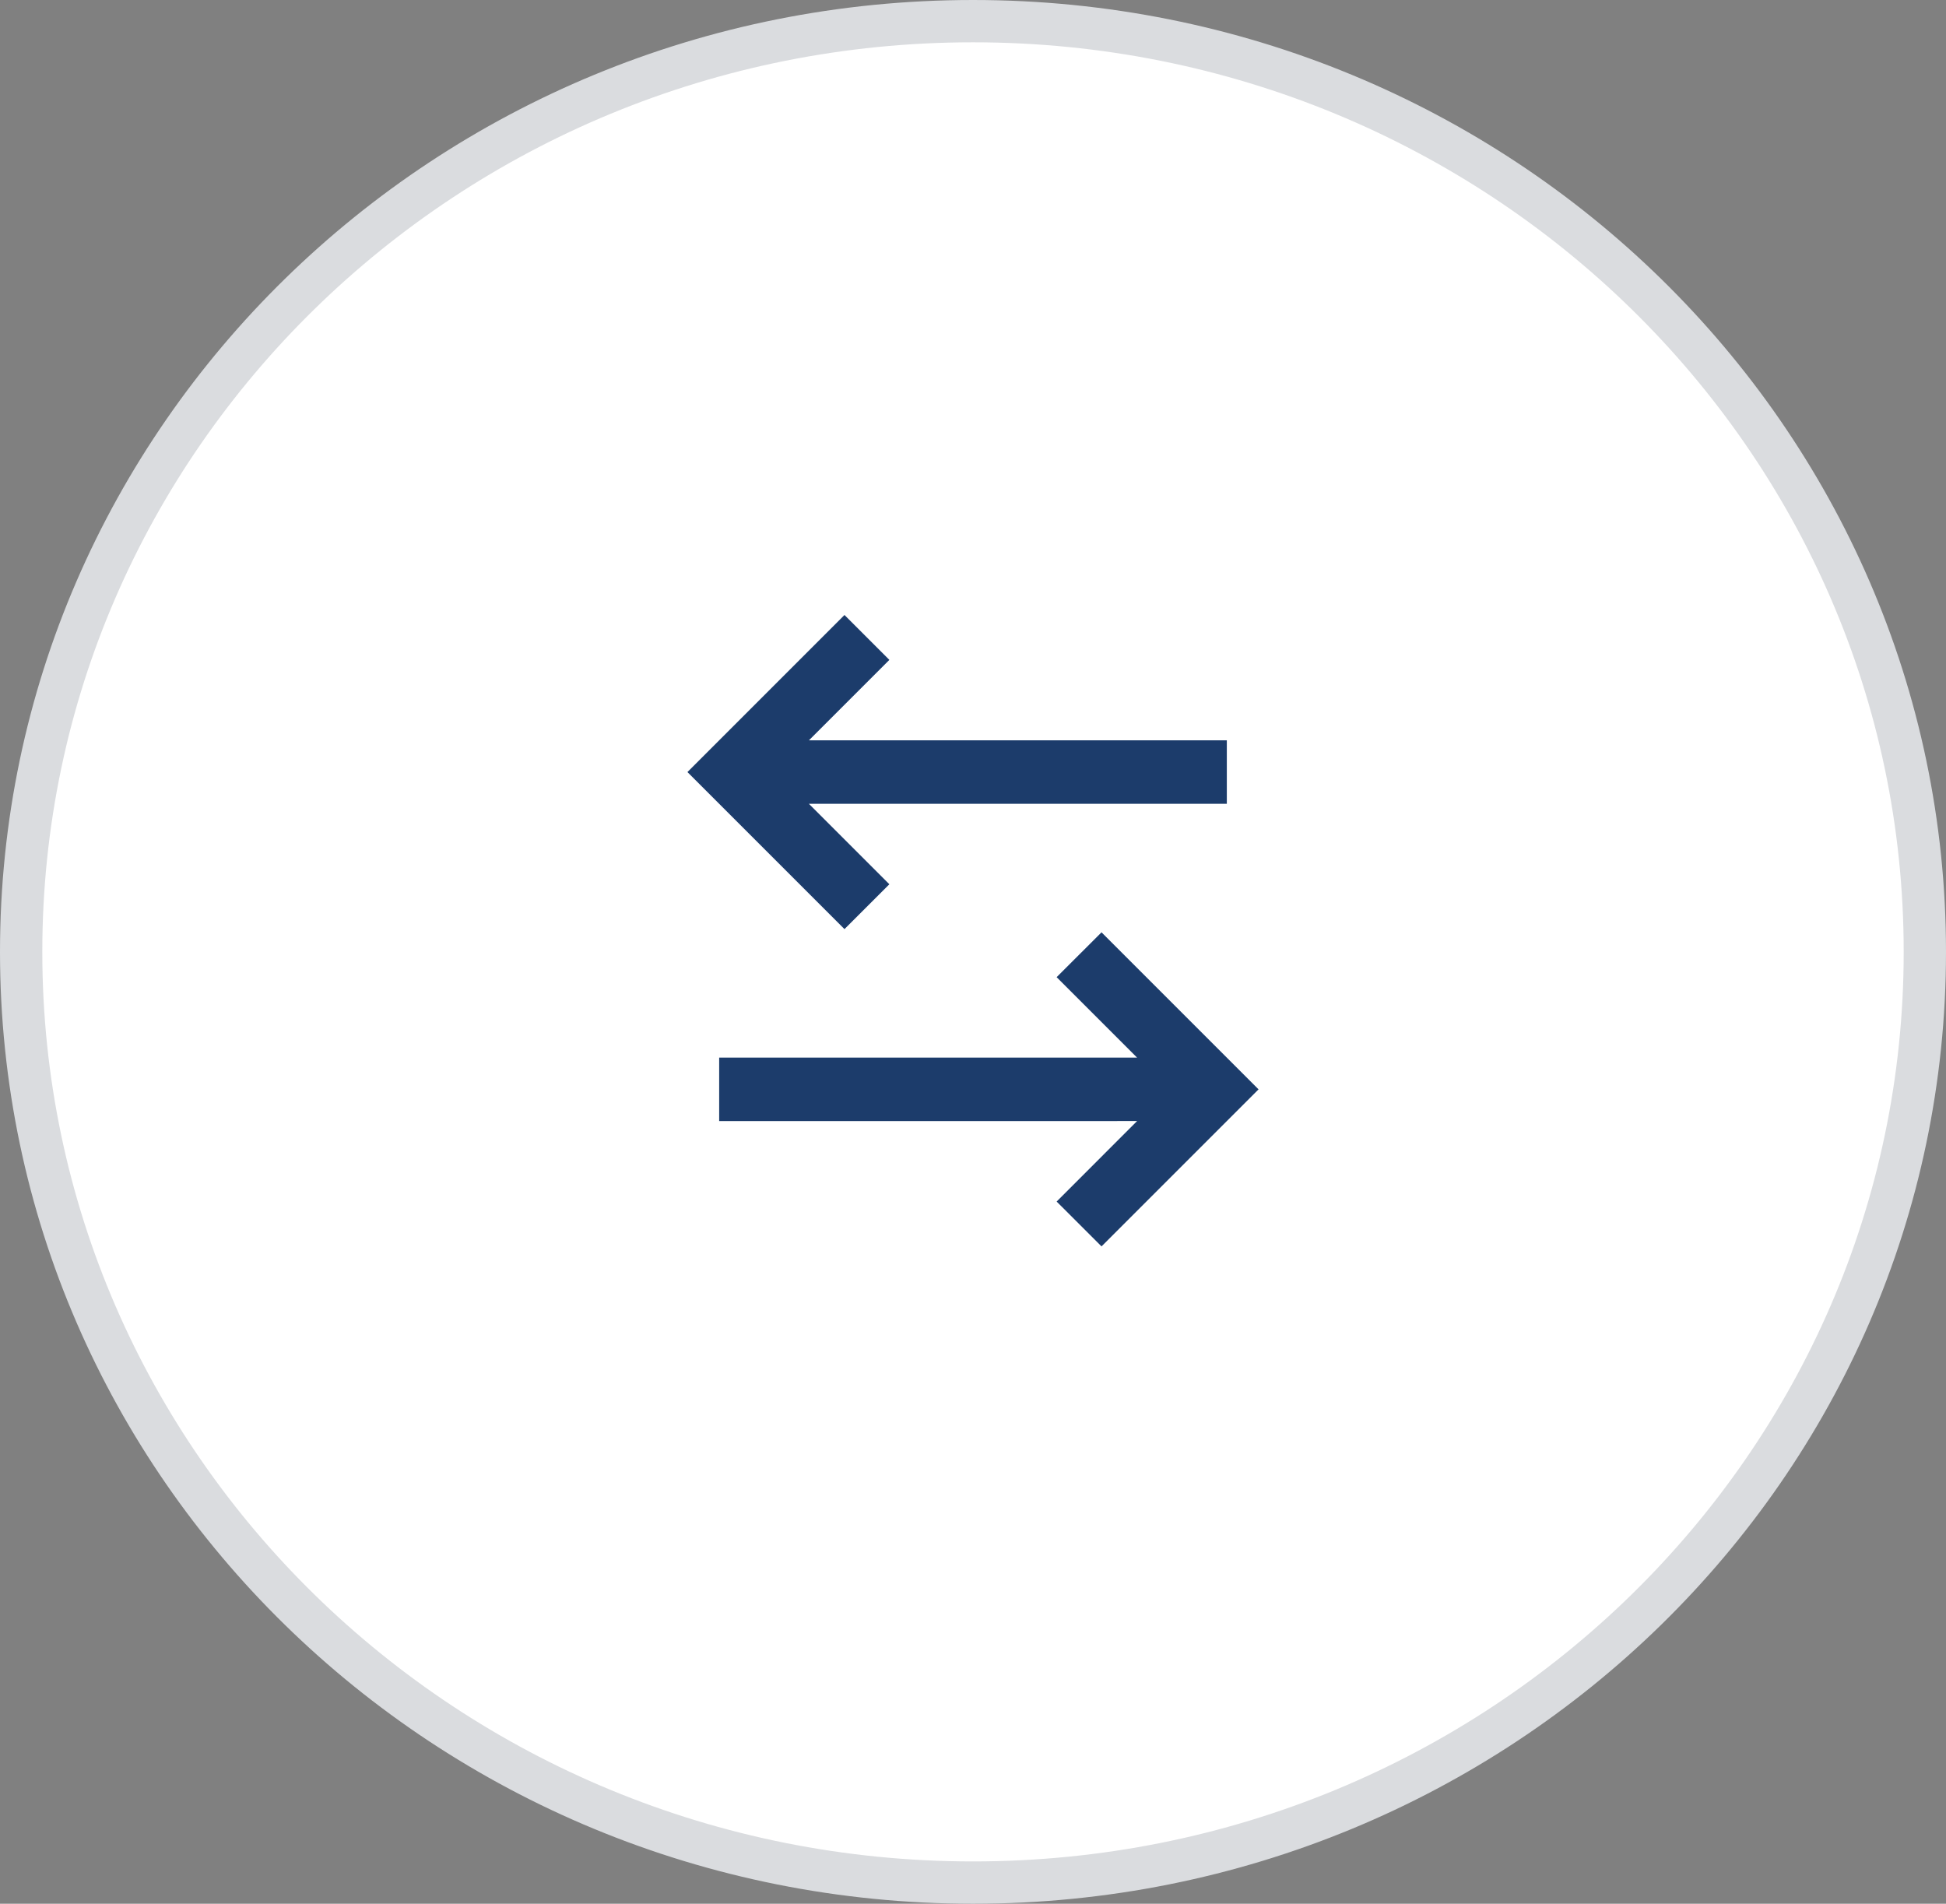 <svg width="46" height="45" viewBox="0 0 46 45" fill="none" xmlns="http://www.w3.org/2000/svg">
<rect x="0" y="0" width="46" height="45" fill="#808080" stroke="none"/>
<path d="M45.5 22.5C45.5 34.64 35.437 44.5 23 44.5C10.563 44.5 0.5 34.64 0.5 22.5C0.5 10.36 10.563 0.5 23 0.5C35.437 0.5 45.5 10.36 45.5 22.5Z" fill="white" stroke="#DADCDF"/>
<path d="M26.038 22.038L29.75 25.75L26.038 29.462L24.977 28.402L26.879 26.499L17 26.5V25H26.879L24.977 23.098L26.038 22.038ZM19.962 14.537L21.023 15.598L19.121 17.5H29V19H19.121L21.023 20.902L19.962 21.962L16.25 18.25L19.962 14.537Z" fill="#1C3C6B"/>
</svg>
